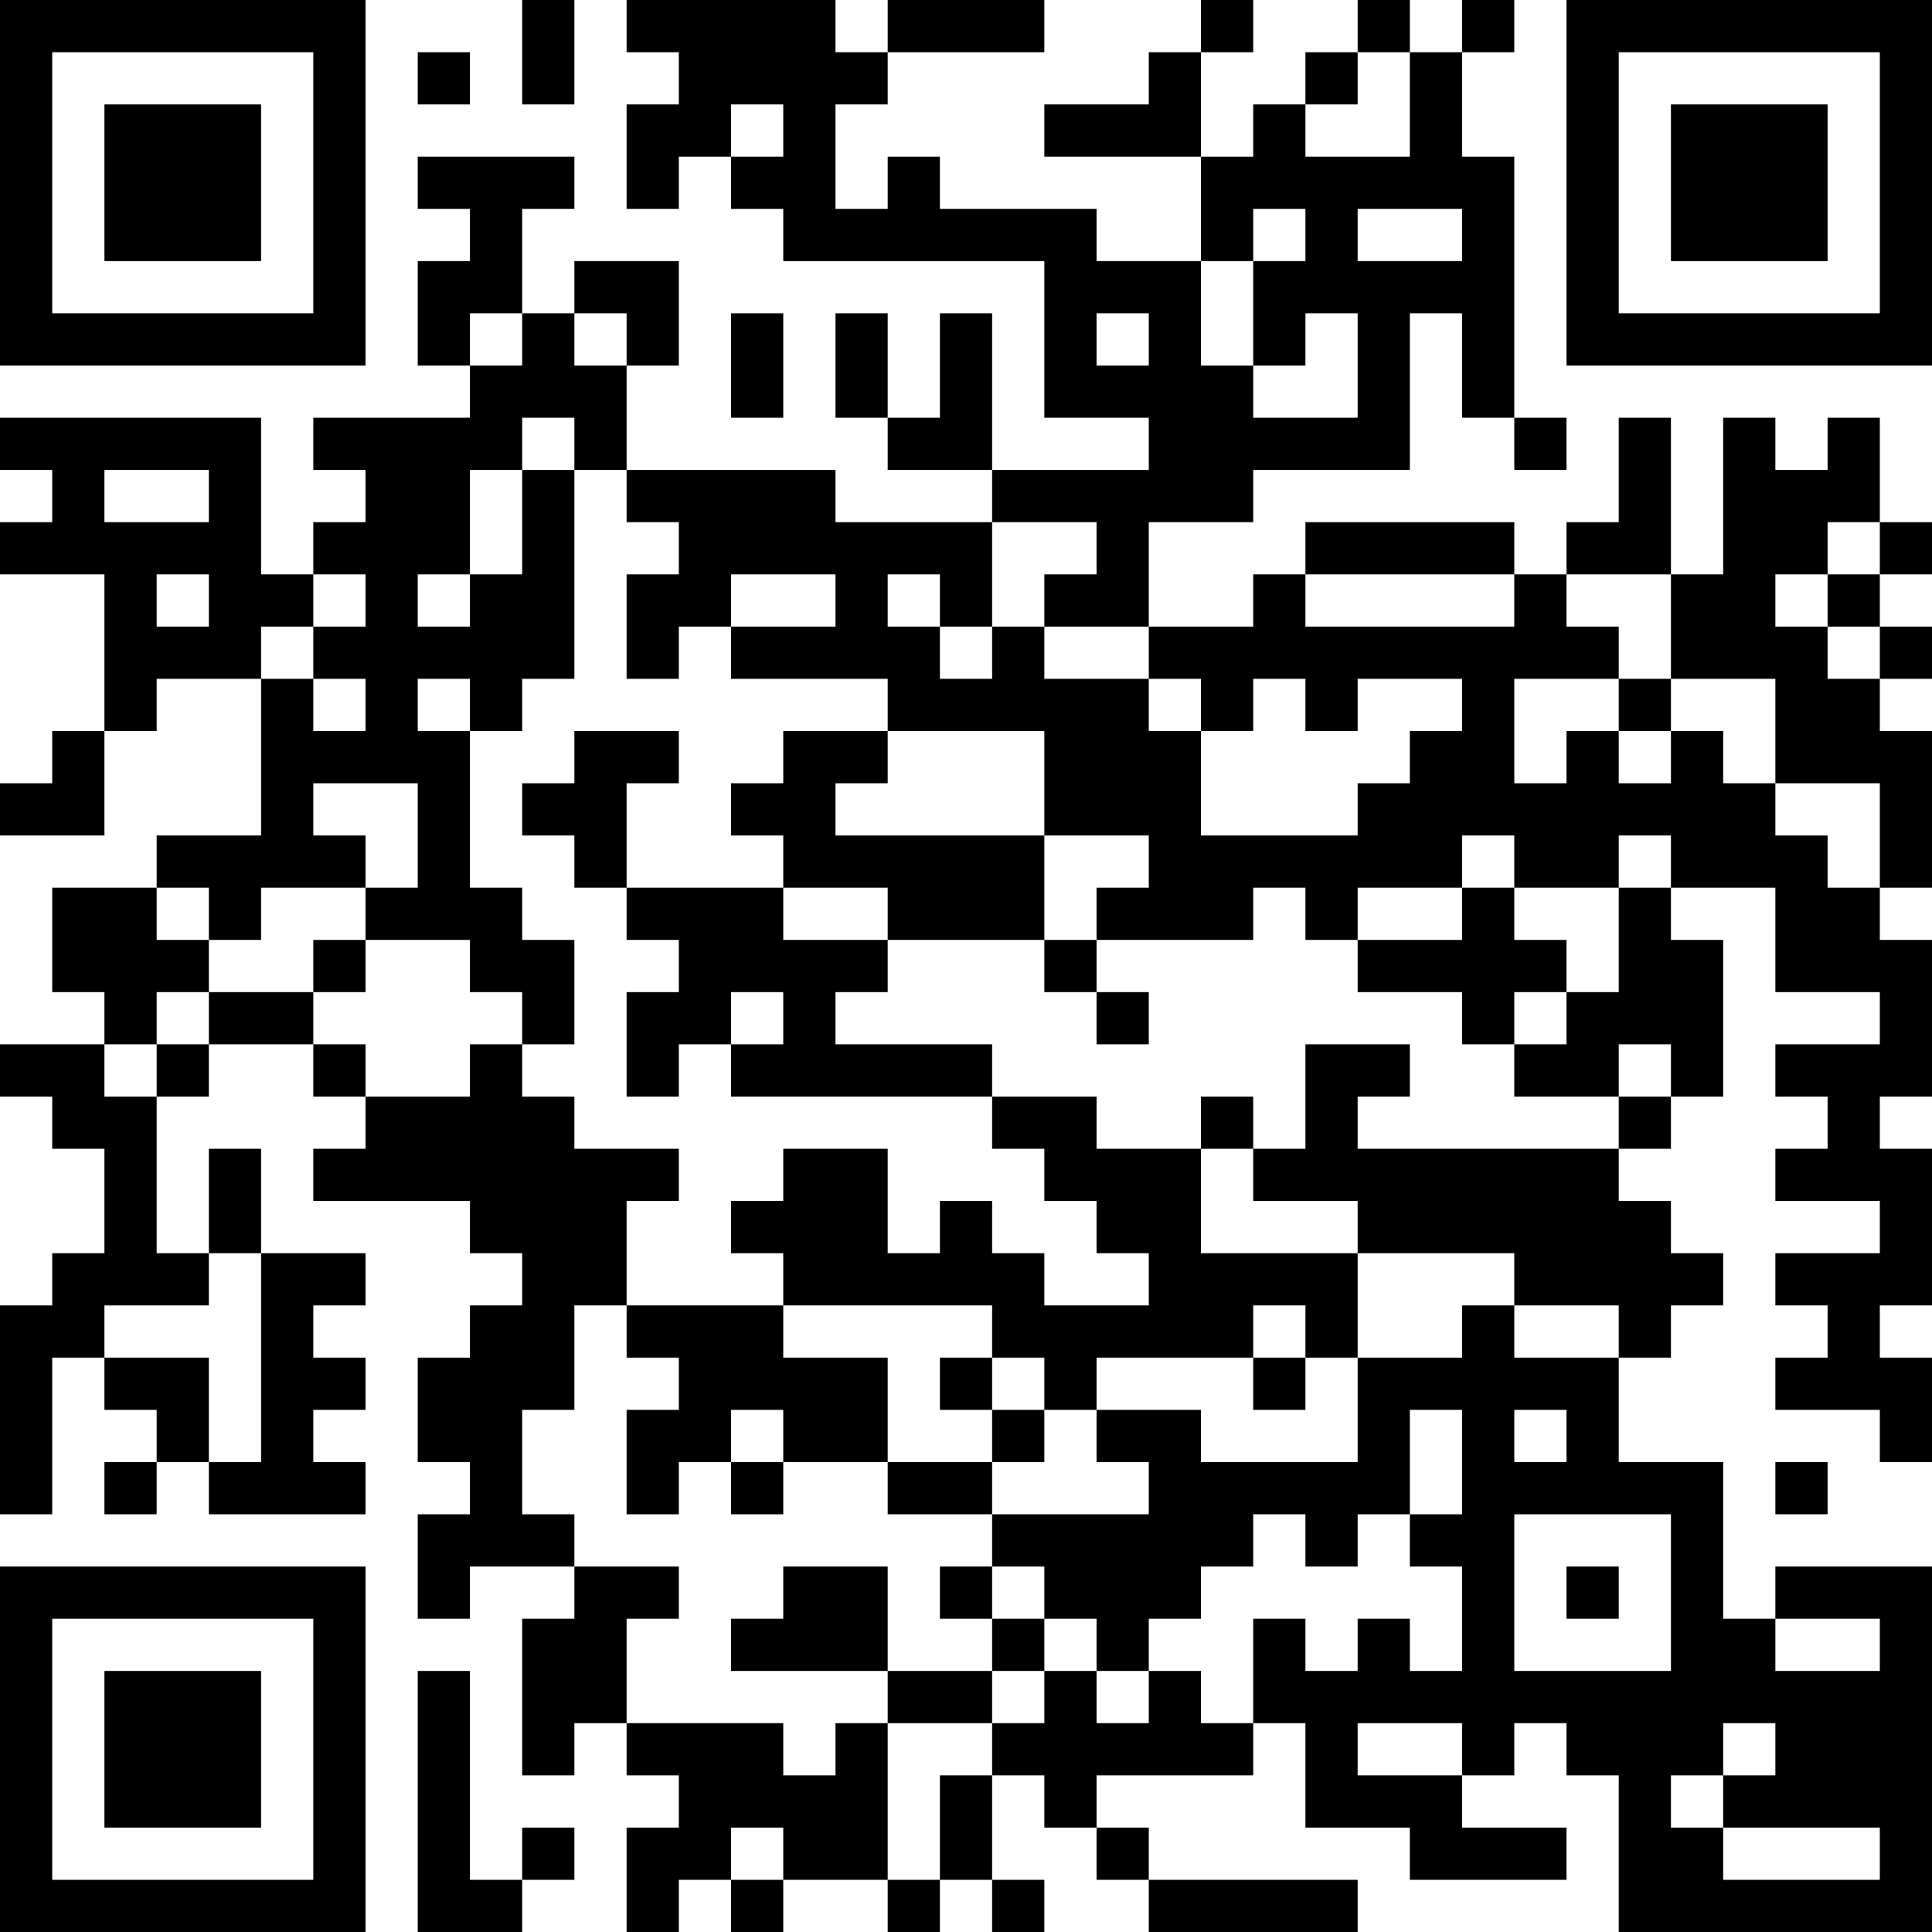 <?xml version="1.0" encoding="UTF-8"?>
<svg xmlns="http://www.w3.org/2000/svg" version="1.1" width="400" height="400" viewBox="0 0 400 400"><rect x="0" y="0" width="400" height="400" fill="#ffffff"/><g transform="scale(10.811)"><g transform="translate(0,0)"><path fill-rule="evenodd" d="M10 0L10 2L11 2L11 0ZM12 0L12 1L13 1L13 2L12 2L12 4L13 4L13 3L14 3L14 4L15 4L15 5L20 5L20 8L22 8L22 9L19 9L19 6L18 6L18 8L17 8L17 6L16 6L16 8L17 8L17 9L19 9L19 10L16 10L16 9L12 9L12 7L13 7L13 5L11 5L11 6L10 6L10 4L11 4L11 3L8 3L8 4L9 4L9 5L8 5L8 7L9 7L9 8L6 8L6 9L7 9L7 10L6 10L6 11L5 11L5 8L0 8L0 9L1 9L1 10L0 10L0 11L2 11L2 14L1 14L1 15L0 15L0 16L2 16L2 14L3 14L3 13L5 13L5 16L3 16L3 17L1 17L1 19L2 19L2 20L0 20L0 21L1 21L1 22L2 22L2 24L1 24L1 25L0 25L0 29L1 29L1 26L2 26L2 27L3 27L3 28L2 28L2 29L3 29L3 28L4 28L4 29L7 29L7 28L6 28L6 27L7 27L7 26L6 26L6 25L7 25L7 24L5 24L5 22L4 22L4 24L3 24L3 21L4 21L4 20L6 20L6 21L7 21L7 22L6 22L6 23L9 23L9 24L10 24L10 25L9 25L9 26L8 26L8 28L9 28L9 29L8 29L8 31L9 31L9 30L11 30L11 31L10 31L10 34L11 34L11 33L12 33L12 34L13 34L13 35L12 35L12 37L13 37L13 36L14 36L14 37L15 37L15 36L17 36L17 37L18 37L18 36L19 36L19 37L20 37L20 36L19 36L19 34L20 34L20 35L21 35L21 36L22 36L22 37L26 37L26 36L22 36L22 35L21 35L21 34L24 34L24 33L25 33L25 35L27 35L27 36L30 36L30 35L28 35L28 34L29 34L29 33L30 33L30 34L31 34L31 37L37 37L37 30L34 30L34 31L33 31L33 28L31 28L31 26L32 26L32 25L33 25L33 24L32 24L32 23L31 23L31 22L32 22L32 21L33 21L33 18L32 18L32 17L34 17L34 19L36 19L36 20L34 20L34 21L35 21L35 22L34 22L34 23L36 23L36 24L34 24L34 25L35 25L35 26L34 26L34 27L36 27L36 28L37 28L37 26L36 26L36 25L37 25L37 22L36 22L36 21L37 21L37 18L36 18L36 17L37 17L37 14L36 14L36 13L37 13L37 12L36 12L36 11L37 11L37 10L36 10L36 8L35 8L35 9L34 9L34 8L33 8L33 11L32 11L32 8L31 8L31 10L30 10L30 11L29 11L29 10L25 10L25 11L24 11L24 12L22 12L22 10L24 10L24 9L27 9L27 6L28 6L28 8L29 8L29 9L30 9L30 8L29 8L29 3L28 3L28 1L29 1L29 0L28 0L28 1L27 1L27 0L26 0L26 1L25 1L25 2L24 2L24 3L23 3L23 1L24 1L24 0L23 0L23 1L22 1L22 2L20 2L20 3L23 3L23 5L21 5L21 4L18 4L18 3L17 3L17 4L16 4L16 2L17 2L17 1L20 1L20 0L17 0L17 1L16 1L16 0ZM8 1L8 2L9 2L9 1ZM26 1L26 2L25 2L25 3L27 3L27 1ZM14 2L14 3L15 3L15 2ZM24 4L24 5L23 5L23 7L24 7L24 8L26 8L26 6L25 6L25 7L24 7L24 5L25 5L25 4ZM26 4L26 5L28 5L28 4ZM9 6L9 7L10 7L10 6ZM11 6L11 7L12 7L12 6ZM14 6L14 8L15 8L15 6ZM21 6L21 7L22 7L22 6ZM10 8L10 9L9 9L9 11L8 11L8 12L9 12L9 11L10 11L10 9L11 9L11 13L10 13L10 14L9 14L9 13L8 13L8 14L9 14L9 17L10 17L10 18L11 18L11 20L10 20L10 19L9 19L9 18L7 18L7 17L8 17L8 15L6 15L6 16L7 16L7 17L5 17L5 18L4 18L4 17L3 17L3 18L4 18L4 19L3 19L3 20L2 20L2 21L3 21L3 20L4 20L4 19L6 19L6 20L7 20L7 21L9 21L9 20L10 20L10 21L11 21L11 22L13 22L13 23L12 23L12 25L11 25L11 27L10 27L10 29L11 29L11 30L13 30L13 31L12 31L12 33L15 33L15 34L16 34L16 33L17 33L17 36L18 36L18 34L19 34L19 33L20 33L20 32L21 32L21 33L22 33L22 32L23 32L23 33L24 33L24 31L25 31L25 32L26 32L26 31L27 31L27 32L28 32L28 30L27 30L27 29L28 29L28 27L27 27L27 29L26 29L26 30L25 30L25 29L24 29L24 30L23 30L23 31L22 31L22 32L21 32L21 31L20 31L20 30L19 30L19 29L22 29L22 28L21 28L21 27L23 27L23 28L26 28L26 26L28 26L28 25L29 25L29 26L31 26L31 25L29 25L29 24L26 24L26 23L24 23L24 22L25 22L25 20L27 20L27 21L26 21L26 22L31 22L31 21L32 21L32 20L31 20L31 21L29 21L29 20L30 20L30 19L31 19L31 17L32 17L32 16L31 16L31 17L29 17L29 16L28 16L28 17L26 17L26 18L25 18L25 17L24 17L24 18L21 18L21 17L22 17L22 16L20 16L20 14L17 14L17 13L14 13L14 12L16 12L16 11L14 11L14 12L13 12L13 13L12 13L12 11L13 11L13 10L12 10L12 9L11 9L11 8ZM2 9L2 10L4 10L4 9ZM19 10L19 12L18 12L18 11L17 11L17 12L18 12L18 13L19 13L19 12L20 12L20 13L22 13L22 14L23 14L23 16L26 16L26 15L27 15L27 14L28 14L28 13L26 13L26 14L25 14L25 13L24 13L24 14L23 14L23 13L22 13L22 12L20 12L20 11L21 11L21 10ZM35 10L35 11L34 11L34 12L35 12L35 13L36 13L36 12L35 12L35 11L36 11L36 10ZM3 11L3 12L4 12L4 11ZM6 11L6 12L5 12L5 13L6 13L6 14L7 14L7 13L6 13L6 12L7 12L7 11ZM25 11L25 12L29 12L29 11ZM30 11L30 12L31 12L31 13L29 13L29 15L30 15L30 14L31 14L31 15L32 15L32 14L33 14L33 15L34 15L34 16L35 16L35 17L36 17L36 15L34 15L34 13L32 13L32 11ZM31 13L31 14L32 14L32 13ZM11 14L11 15L10 15L10 16L11 16L11 17L12 17L12 18L13 18L13 19L12 19L12 21L13 21L13 20L14 20L14 21L19 21L19 22L20 22L20 23L21 23L21 24L22 24L22 25L20 25L20 24L19 24L19 23L18 23L18 24L17 24L17 22L15 22L15 23L14 23L14 24L15 24L15 25L12 25L12 26L13 26L13 27L12 27L12 29L13 29L13 28L14 28L14 29L15 29L15 28L17 28L17 29L19 29L19 28L20 28L20 27L21 27L21 26L24 26L24 27L25 27L25 26L26 26L26 24L23 24L23 22L24 22L24 21L23 21L23 22L21 22L21 21L19 21L19 20L16 20L16 19L17 19L17 18L20 18L20 19L21 19L21 20L22 20L22 19L21 19L21 18L20 18L20 16L16 16L16 15L17 15L17 14L15 14L15 15L14 15L14 16L15 16L15 17L12 17L12 15L13 15L13 14ZM15 17L15 18L17 18L17 17ZM28 17L28 18L26 18L26 19L28 19L28 20L29 20L29 19L30 19L30 18L29 18L29 17ZM6 18L6 19L7 19L7 18ZM14 19L14 20L15 20L15 19ZM4 24L4 25L2 25L2 26L4 26L4 28L5 28L5 24ZM15 25L15 26L17 26L17 28L19 28L19 27L20 27L20 26L19 26L19 25ZM24 25L24 26L25 26L25 25ZM18 26L18 27L19 27L19 26ZM14 27L14 28L15 28L15 27ZM29 27L29 28L30 28L30 27ZM34 28L34 29L35 29L35 28ZM29 29L29 32L32 32L32 29ZM15 30L15 31L14 31L14 32L17 32L17 33L19 33L19 32L20 32L20 31L19 31L19 30L18 30L18 31L19 31L19 32L17 32L17 30ZM30 30L30 31L31 31L31 30ZM34 31L34 32L36 32L36 31ZM8 32L8 37L10 37L10 36L11 36L11 35L10 35L10 36L9 36L9 32ZM26 33L26 34L28 34L28 33ZM33 33L33 34L32 34L32 35L33 35L33 36L36 36L36 35L33 35L33 34L34 34L34 33ZM14 35L14 36L15 36L15 35ZM0 0L0 7L7 7L7 0ZM1 1L1 6L6 6L6 1ZM2 2L2 5L5 5L5 2ZM30 0L30 7L37 7L37 0ZM31 1L31 6L36 6L36 1ZM32 2L32 5L35 5L35 2ZM0 30L0 37L7 37L7 30ZM1 31L1 36L6 36L6 31ZM2 32L2 35L5 35L5 32Z" fill="#000000"/></g></g></svg>
